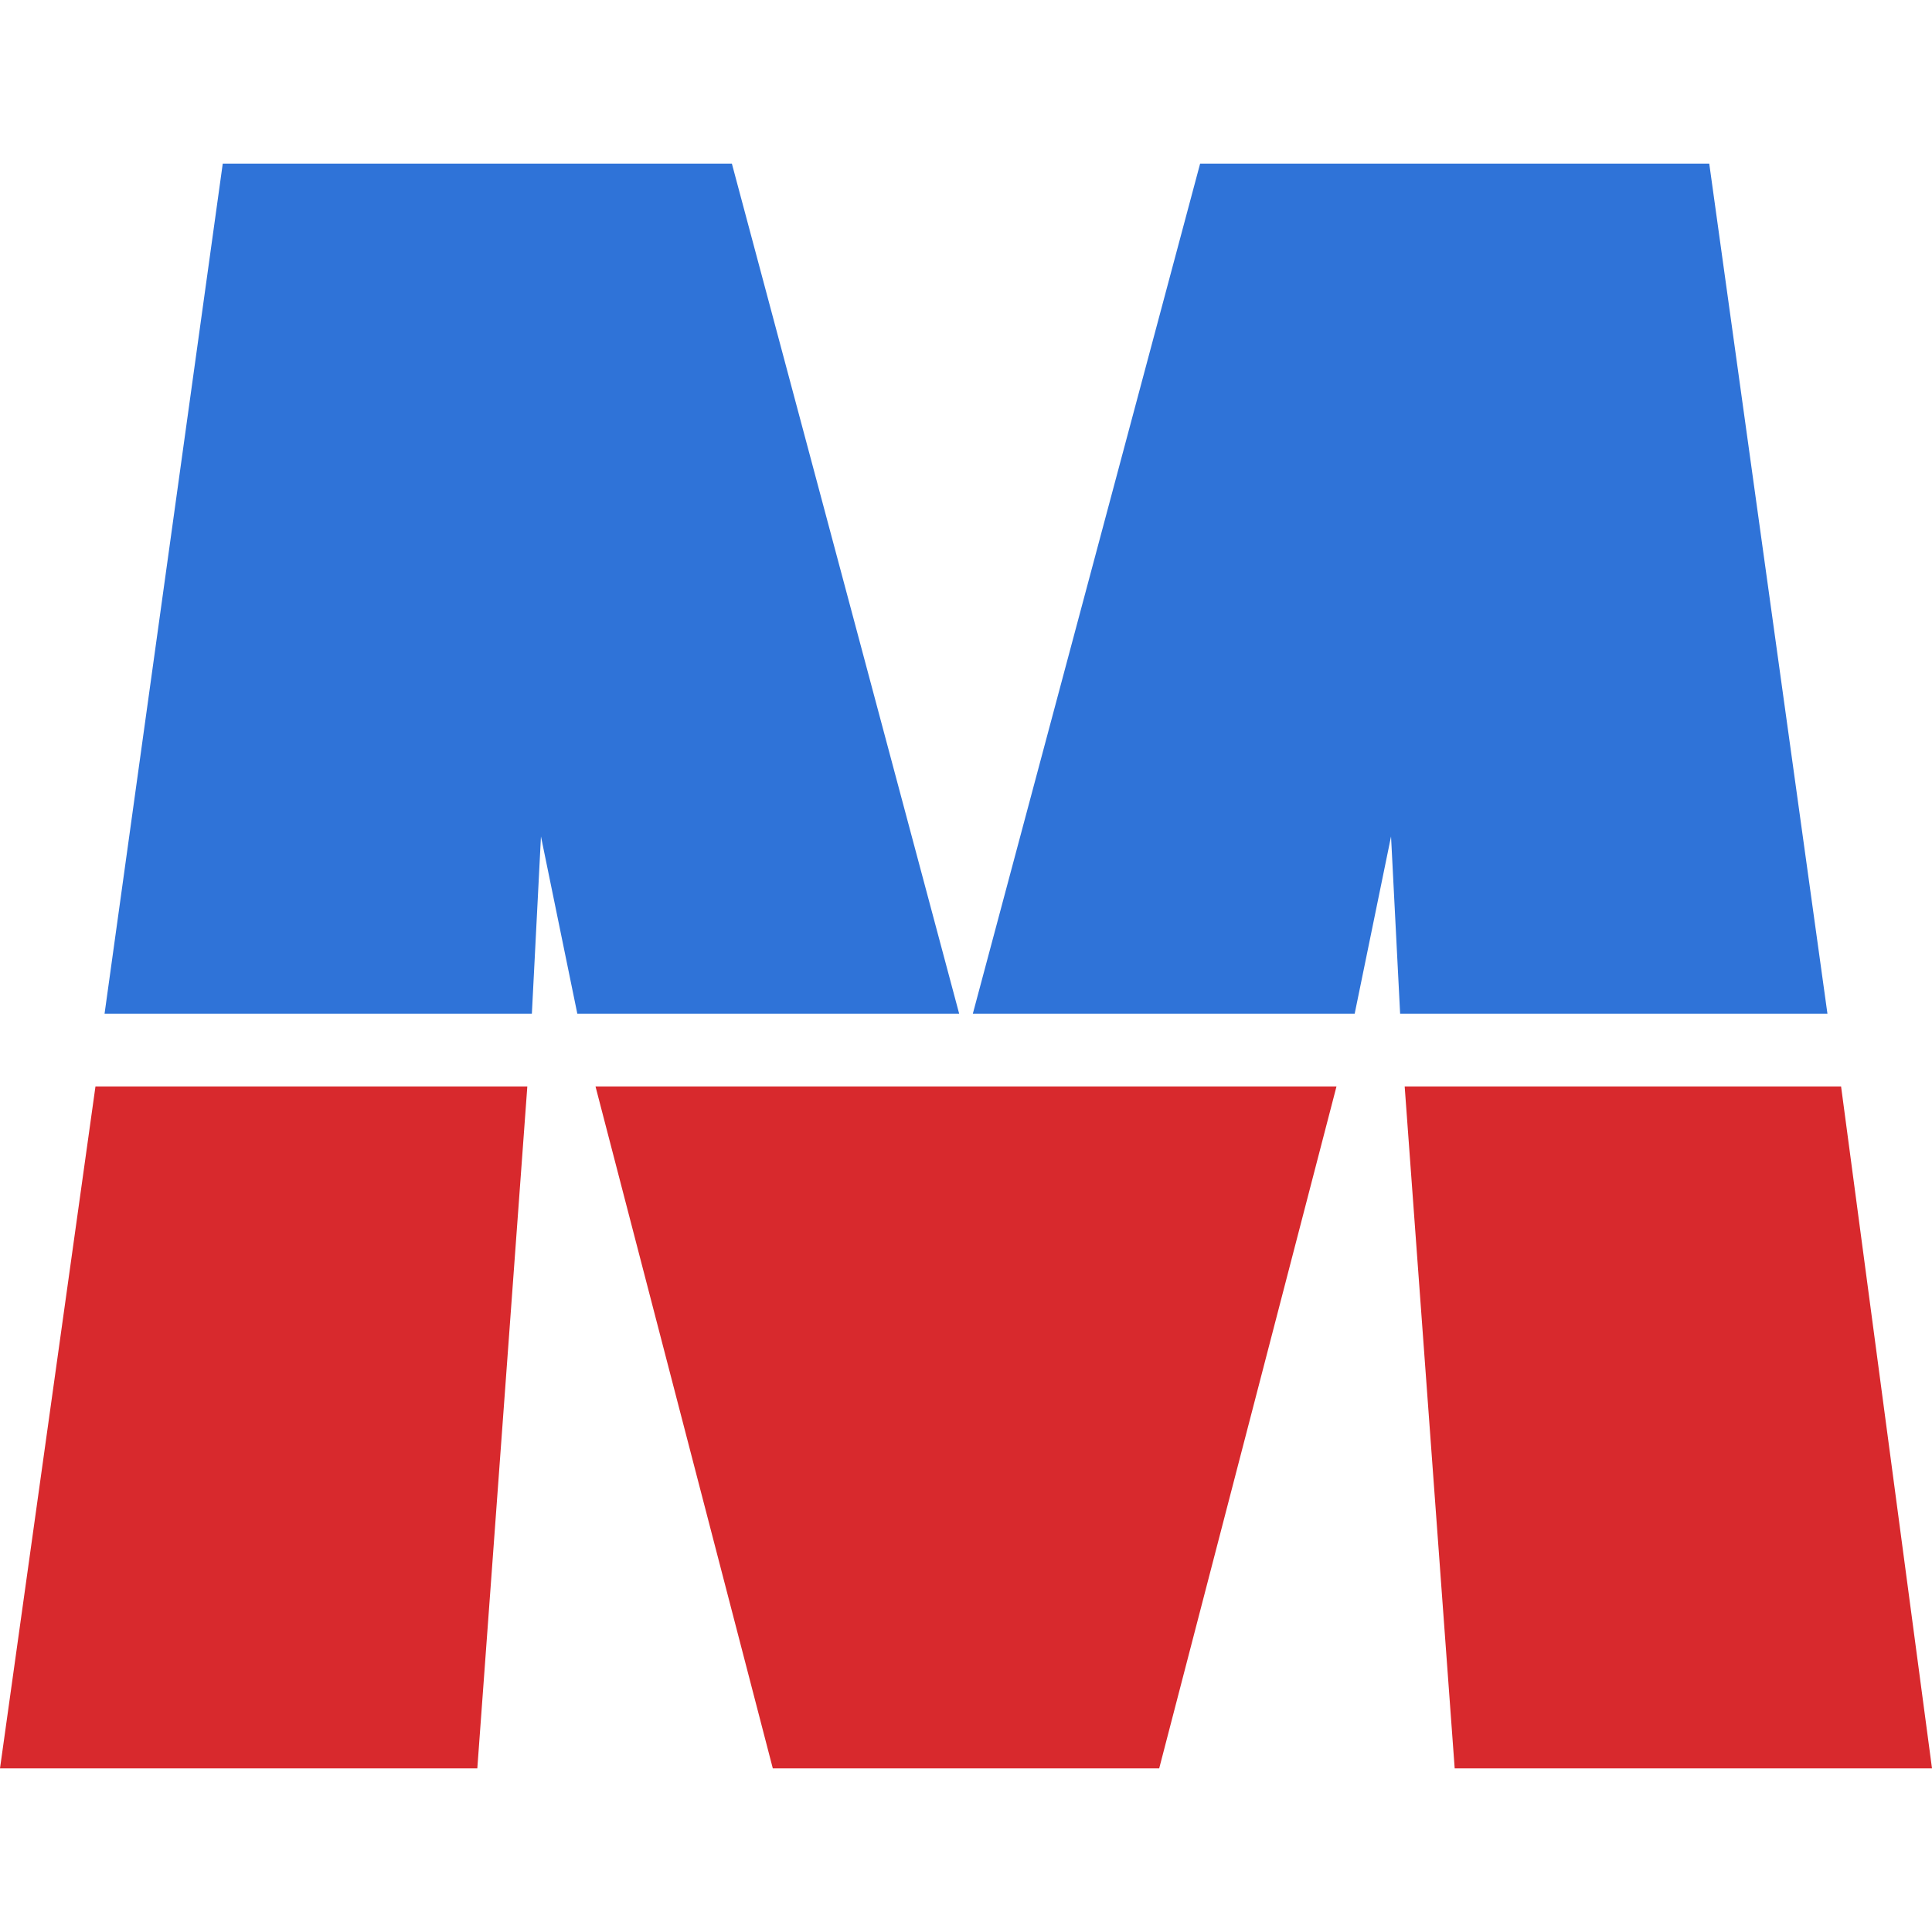<svg xmlns="http://www.w3.org/2000/svg" version="1.1" xmlns:xlink="http://www.w3.org/1999/xlink" xmlns:svgjs="http://svgjs.com/svgjs" width="42.5px" height="42.5px"><svg version="1.1" id="SvgjsSvg1000" xmlns="http://www.w3.org/2000/svg" xmlns:xlink="http://www.w3.org/1999/xlink" x="0px" y="0px" width="42.5px" height="42.5px" viewBox="0 0 42.5 42.5" style="enable-background:new 0 0 42.5 42.5;" xml:space="preserve">
<style type="text/css">
	.st0{fill:#2F73D8;}
	.st1{fill:#D8292D;}
</style>
<polygon class="st0" points="29.8,22.3 30.6,18.4 30.8,22.3 40.2,22.3 37.6,3.6 26.4,3.6 21.4,22.3 "></polygon>
<polygon class="st0" points="11.7,22.3 11.9,18.4 12.7,22.3 21.1,22.3 16.1,3.6 4.9,3.6 2.3,22.3 "></polygon>
<polygon class="st1" points="13.1,23.9 17,38.9 25.5,38.9 29.4,23.9 "></polygon>
<polygon class="st1" points="2.1,23.9 0,38.9 10.5,38.9 11.6,23.9 "></polygon>
<polygon class="st1" points="30.9,23.9 32,38.9 42.5,38.9 40.5,23.9 "></polygon>
</svg><style>@media (prefers-color-scheme: light) { :root { filter: none; } }
</style></svg>